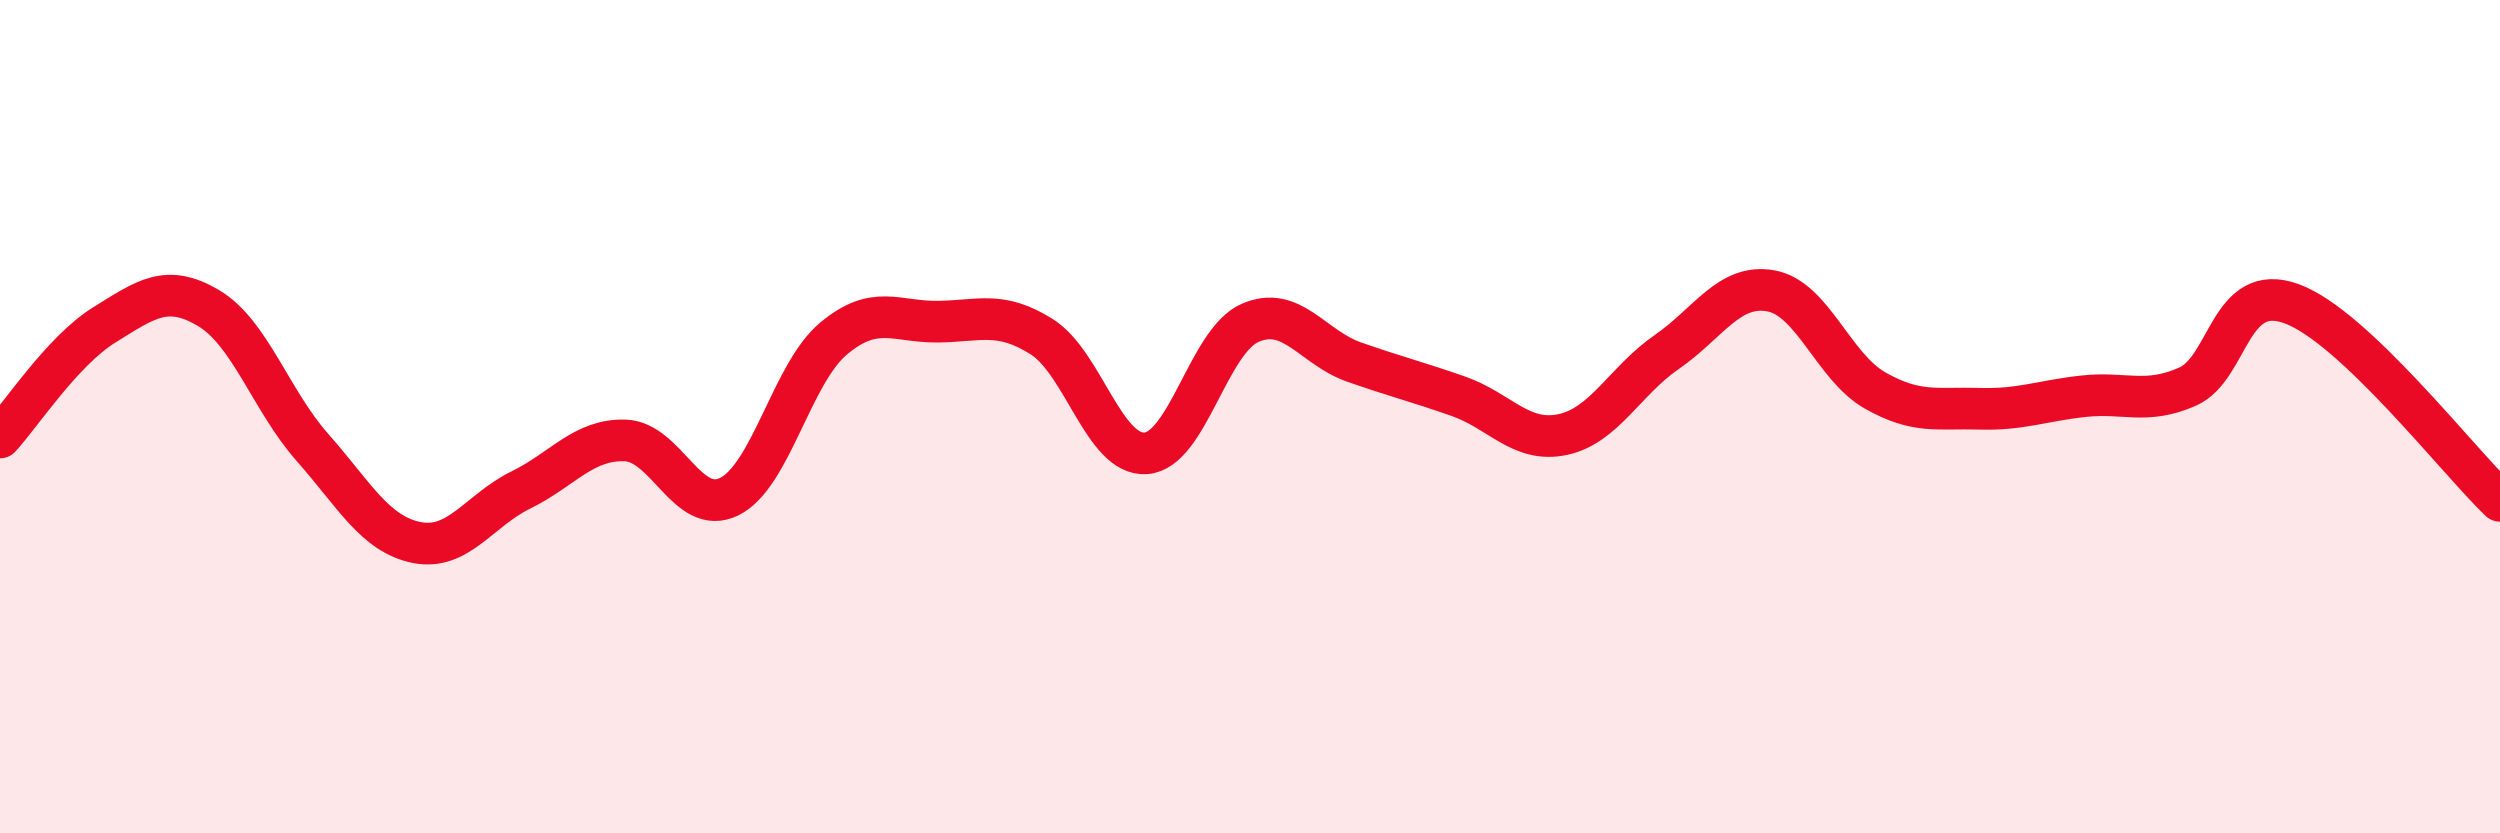 
    <svg width="60" height="20" viewBox="0 0 60 20" xmlns="http://www.w3.org/2000/svg">
      <path
        d="M 0,10.5 C 0.5,9.96 1.5,8.42 2.5,7.8 C 3.5,7.18 4,6.8 5,7.39 C 6,7.98 6.5,9.61 7.5,10.74 C 8.5,11.87 9,12.82 10,13.02 C 11,13.22 11.5,12.25 12.5,11.76 C 13.5,11.27 14,10.54 15,10.57 C 16,10.6 16.5,12.41 17.5,11.92 C 18.5,11.43 19,8.97 20,8.13 C 21,7.29 21.5,7.73 22.5,7.72 C 23.5,7.71 24,7.45 25,8.08 C 26,8.71 26.5,10.95 27.5,10.88 C 28.5,10.81 29,8.19 30,7.75 C 31,7.31 31.5,8.34 32.5,8.69 C 33.5,9.04 34,9.16 35,9.51 C 36,9.86 36.5,10.64 37.5,10.43 C 38.5,10.22 39,9.14 40,8.45 C 41,7.76 41.5,6.8 42.5,6.98 C 43.5,7.16 44,8.8 45,9.37 C 46,9.94 46.5,9.78 47.5,9.81 C 48.5,9.84 49,9.62 50,9.51 C 51,9.4 51.5,9.72 52.5,9.28 C 53.5,8.84 53.5,6.74 55,7.29 C 56.5,7.84 59,11.07 60,12.02L60 20L0 20Z"
        fill="#EB0A25"
        opacity="0.1"
        stroke-linecap="round"
        stroke-linejoin="round"
      />
      <path
        d="M 0,10.5 C 0.5,9.96 1.5,8.42 2.5,7.8 C 3.5,7.18 4,6.8 5,7.39 C 6,7.98 6.5,9.61 7.5,10.74 C 8.5,11.87 9,12.82 10,13.02 C 11,13.22 11.5,12.25 12.5,11.76 C 13.5,11.27 14,10.54 15,10.57 C 16,10.6 16.5,12.41 17.5,11.92 C 18.5,11.43 19,8.97 20,8.13 C 21,7.29 21.5,7.73 22.5,7.72 C 23.5,7.71 24,7.45 25,8.08 C 26,8.71 26.5,10.95 27.5,10.88 C 28.5,10.81 29,8.19 30,7.75 C 31,7.31 31.5,8.34 32.5,8.69 C 33.5,9.04 34,9.16 35,9.51 C 36,9.86 36.5,10.64 37.5,10.43 C 38.5,10.22 39,9.14 40,8.45 C 41,7.76 41.5,6.8 42.5,6.98 C 43.5,7.16 44,8.8 45,9.37 C 46,9.94 46.5,9.78 47.5,9.81 C 48.5,9.84 49,9.62 50,9.51 C 51,9.4 51.5,9.72 52.5,9.28 C 53.5,8.84 53.5,6.74 55,7.29 C 56.5,7.84 59,11.07 60,12.02"
        stroke="#EB0A25"
        stroke-width="1"
        fill="none"
        stroke-linecap="round"
        stroke-linejoin="round"
      />
    </svg>
  